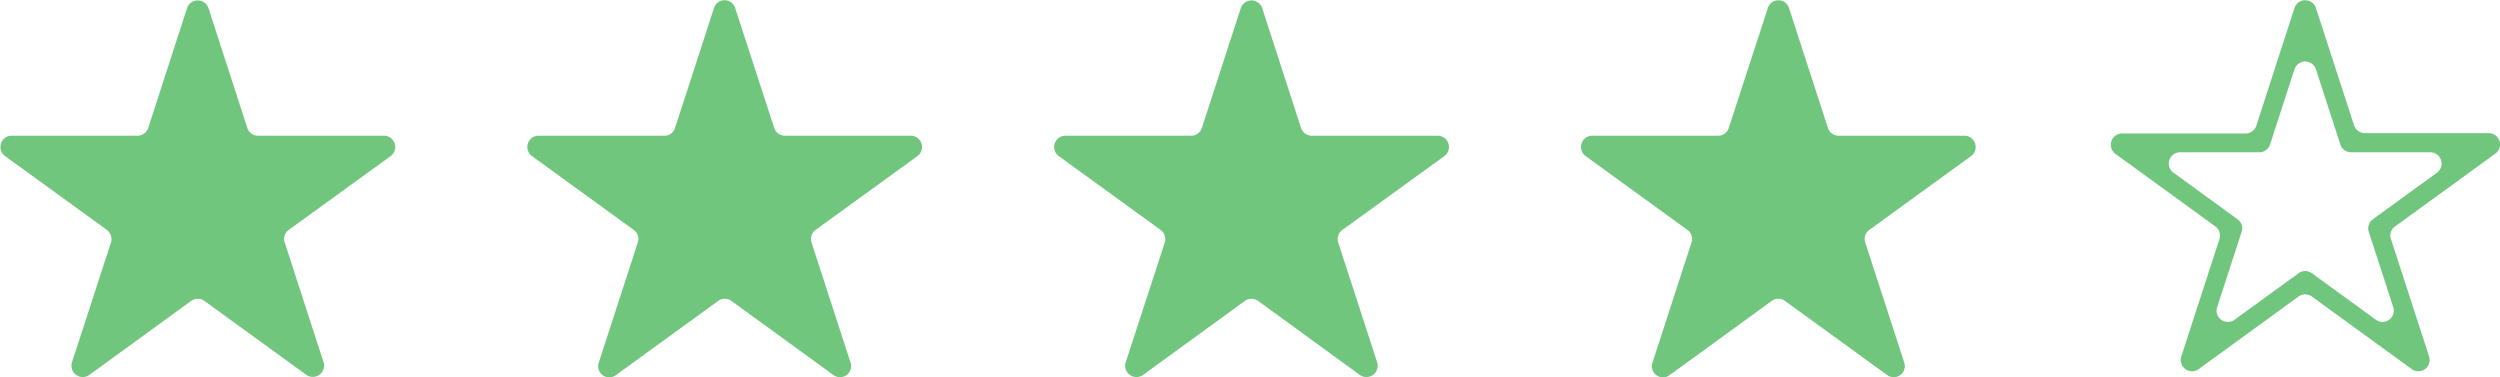 <svg xmlns="http://www.w3.org/2000/svg" viewBox="0 0 663.2 100.11"><defs><style>.cls-1{fill:#71c67d;}</style></defs><g id="Calque_2" data-name="Calque 2"><g id="Calque_1-2" data-name="Calque 1"><path class="cls-1" d="M55.27,2.05,65.63,34a3,3,0,0,0,2.81,2H102a3,3,0,0,1,1.73,5.33L76.58,61a2.92,2.92,0,0,0-1.07,3.29l10.36,31.9a3,3,0,0,1-4.54,3.3L54.2,79.81a3,3,0,0,0-3.47,0L23.6,99.53a3,3,0,0,1-4.54-3.3l10.37-31.9A3,3,0,0,0,28.36,61L1.22,41.32A3,3,0,0,1,3,36H36.5a3,3,0,0,0,2.8-2L49.66,2.05A3,3,0,0,1,55.27,2.05Z"/><path class="cls-1" d="M195,2.05,205.4,34a3,3,0,0,0,2.8,2h33.54a3,3,0,0,1,1.74,5.33L216.34,61a3,3,0,0,0-1.07,3.29l10.36,31.9a2.94,2.94,0,0,1-4.53,3.3L194,79.81a2.94,2.94,0,0,0-3.46,0L163.36,99.53a2.94,2.94,0,0,1-4.53-3.3l10.36-31.9A2.94,2.94,0,0,0,168.12,61L141,41.32A3,3,0,0,1,142.72,36h33.54a2.94,2.94,0,0,0,2.8-2L189.43,2.05A2.94,2.94,0,0,1,195,2.05Z"/><path class="cls-1" d="M334.8,2.05,345.16,34A3,3,0,0,0,348,36h33.54a3,3,0,0,1,1.73,5.33L356.1,61A3,3,0,0,0,355,64.33l10.37,31.9a3,3,0,0,1-4.54,3.3L333.73,79.81a3,3,0,0,0-3.47,0L303.13,99.53a3,3,0,0,1-4.54-3.3L309,64.33A3,3,0,0,0,307.89,61L280.75,41.32A3,3,0,0,1,282.48,36H316a3,3,0,0,0,2.81-2L329.19,2.05A3,3,0,0,1,334.8,2.05Z"/><path class="cls-1" d="M474.56,2.05,484.93,34a2.94,2.94,0,0,0,2.8,2h33.54A3,3,0,0,1,523,41.32L495.87,61a2.94,2.94,0,0,0-1.07,3.29l10.36,31.9a2.94,2.94,0,0,1-4.53,3.3L473.49,79.81a2.94,2.94,0,0,0-3.46,0L442.89,99.53a2.94,2.94,0,0,1-4.53-3.3l10.36-31.9A2.94,2.94,0,0,0,447.65,61L420.51,41.32A3,3,0,0,1,422.25,36h33.54a2.94,2.94,0,0,0,2.8-2L469,2.05A2.94,2.94,0,0,1,474.56,2.05Z"/><path class="cls-1" d="M639.9,98,613.26,78.64a3,3,0,0,0-3.47,0L583.15,98a3,3,0,0,1-4.54-3.29l10.18-31.33a3,3,0,0,0-1.07-3.29L561.07,40.73a3,3,0,0,1,1.73-5.33h32.94a3,3,0,0,0,2.8-2L608.72,2a3,3,0,0,1,5.61,0l10.18,31.32a3,3,0,0,0,2.8,2h32.93A3,3,0,0,1,662,40.73L635.33,60.09a2.94,2.94,0,0,0-1.07,3.29l10.18,31.33A3,3,0,0,1,639.9,98ZM576.46,45.73l17.13,12.45a2.94,2.94,0,0,1,1.08,3.29l-6.55,20.15a3,3,0,0,0,4.54,3.29l17.13-12.45a3,3,0,0,1,3.47,0l17.13,12.45a3,3,0,0,0,4.54-3.29l-6.55-20.15a3,3,0,0,1,1.07-3.29l17.14-12.45a3,3,0,0,0-1.73-5.33H623.68a3,3,0,0,1-2.81-2l-6.54-20.14a3,3,0,0,0-5.61,0l-6.54,20.14a3,3,0,0,1-2.81,2H578.19A3,3,0,0,0,576.46,45.73Z"/></g></g></svg>